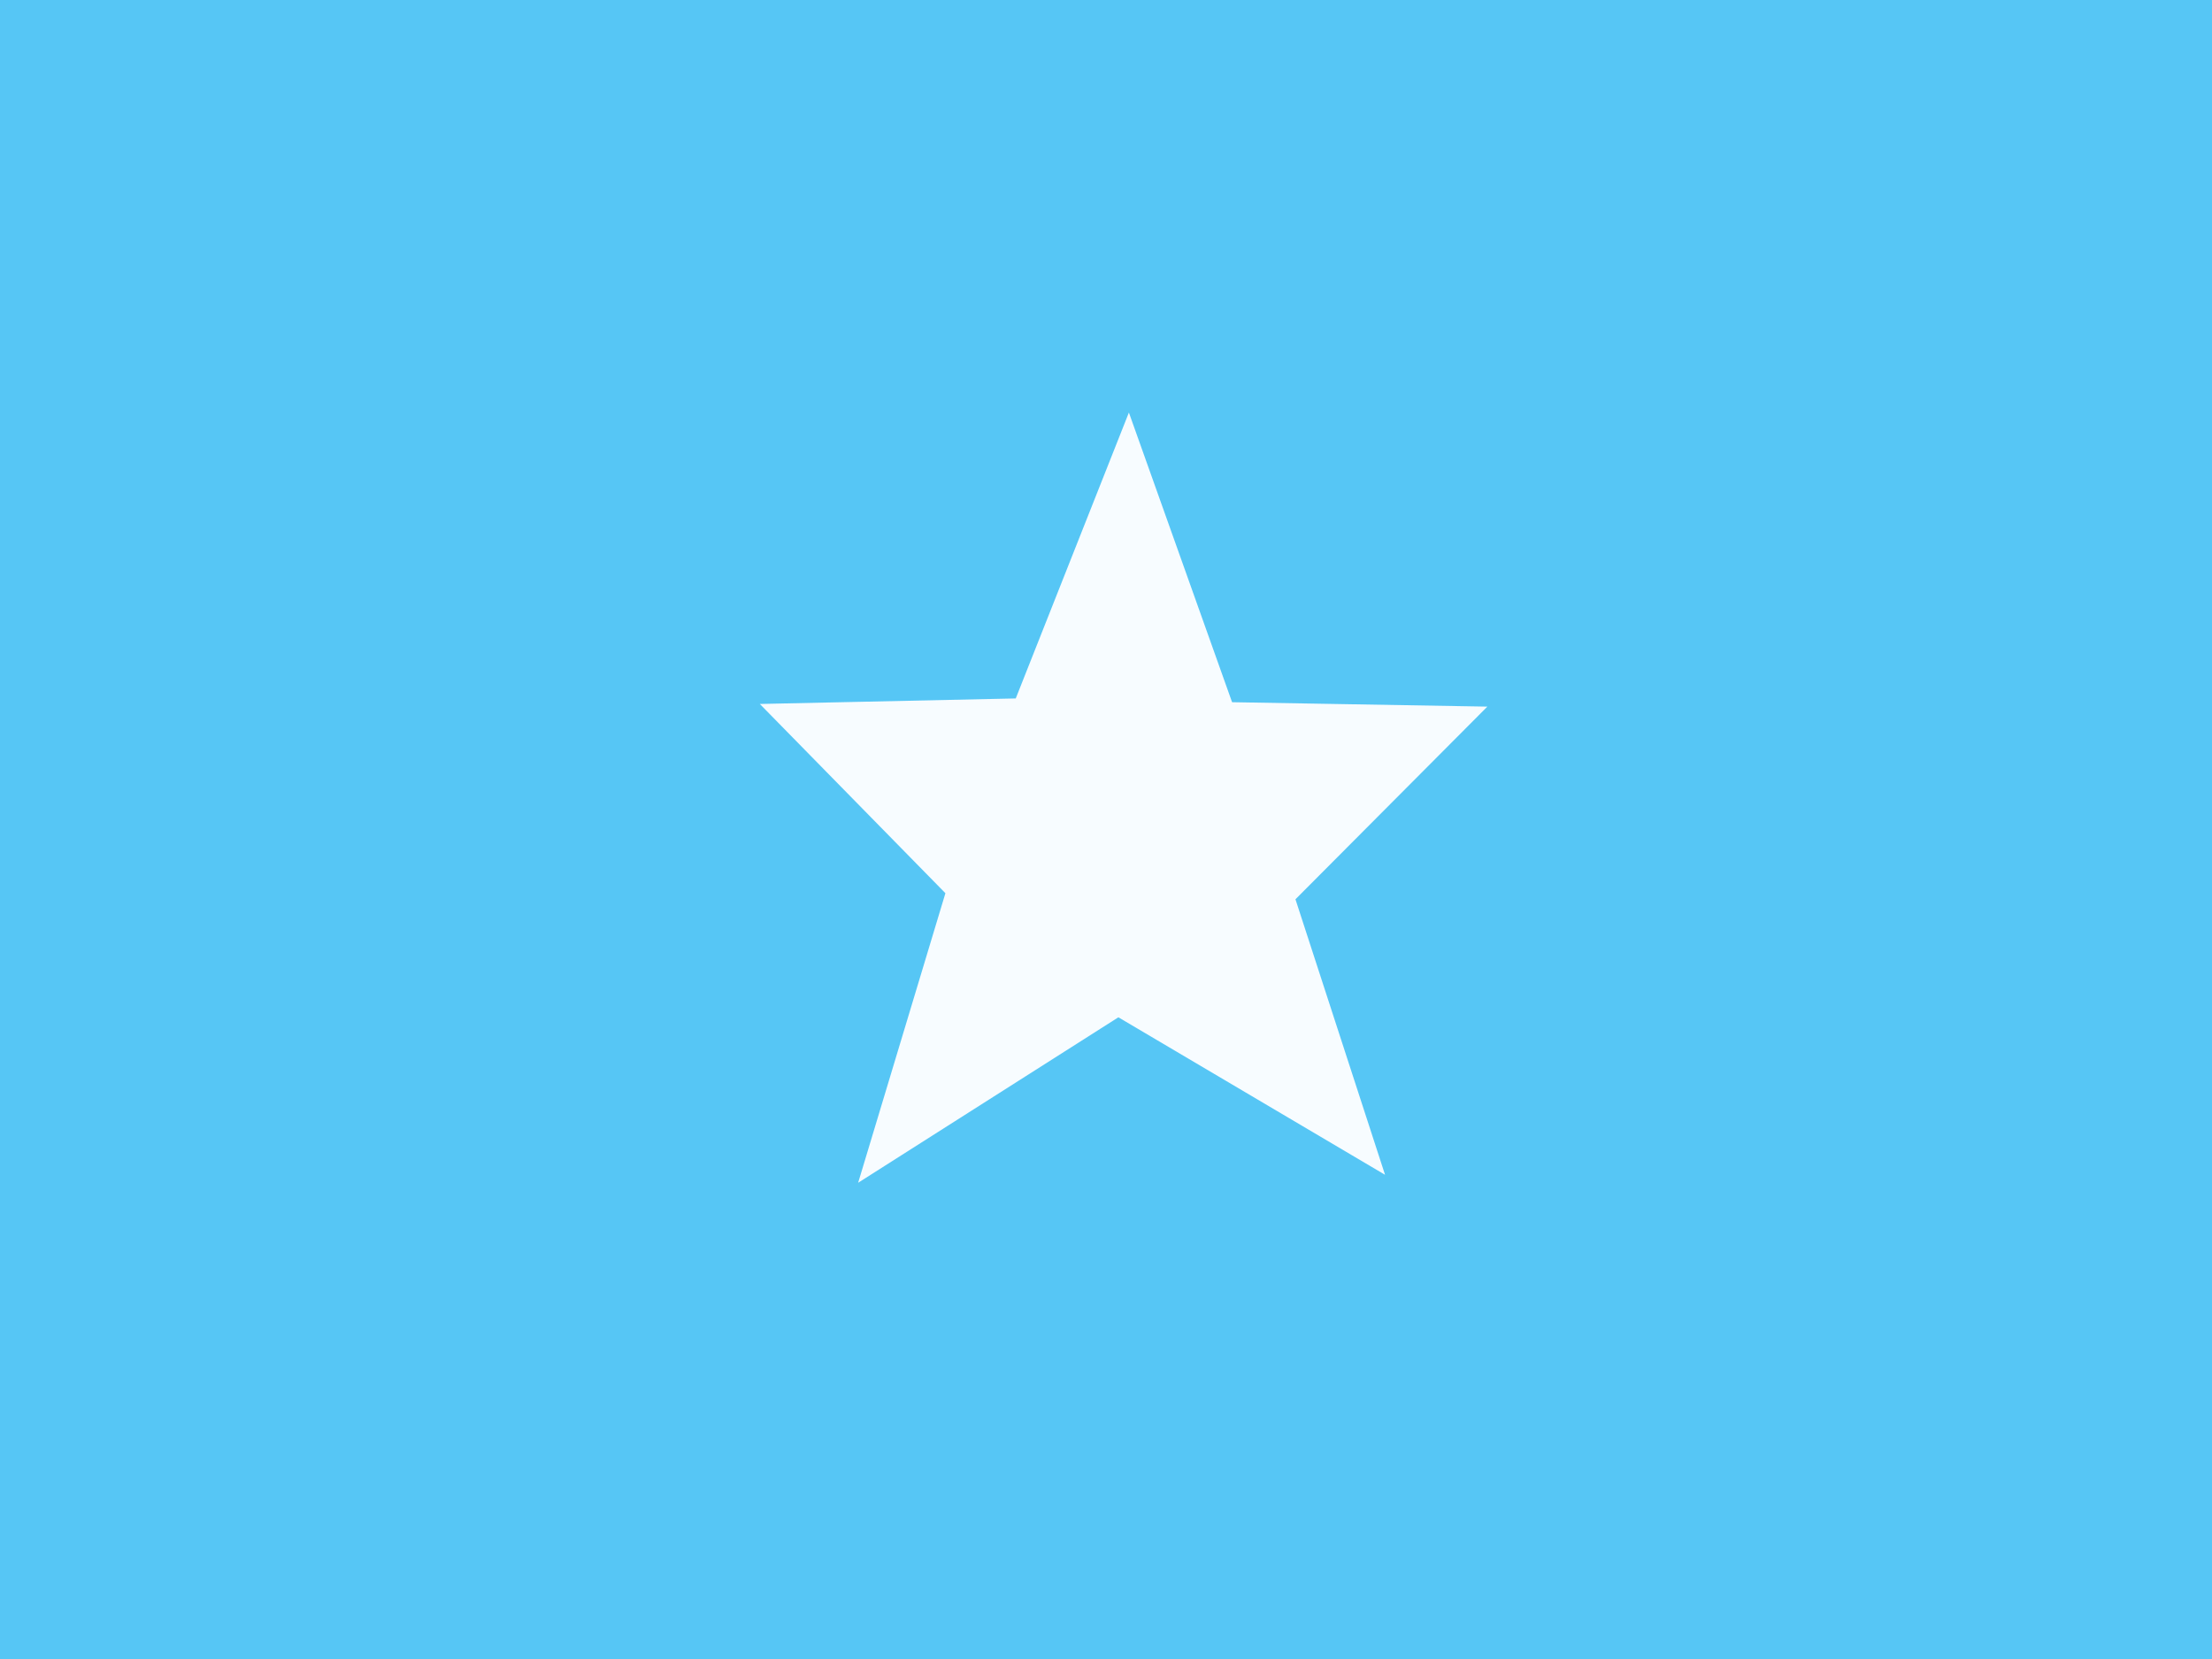 <svg width="20" height="15" viewBox="0 0 20 15" fill="none" xmlns="http://www.w3.org/2000/svg">
<rect x="0" y="0" width="20" height="15" fill="#333333" stroke="none"/>
<g clip-path="url(#clip0_270_60841)">
<rect width="20" height="15" fill="white"/>
<path fill-rule="evenodd" clip-rule="evenodd" d="M0 0H20V15H0V0Z" fill="#56C6F5"/>
<path fill-rule="evenodd" clip-rule="evenodd" d="M10.112 9.198L7.759 10.694L8.548 8.076L6.87 6.365L9.184 6.315L10.207 3.73L11.14 6.349L13.448 6.389L11.713 8.131L12.523 10.622L10.112 9.198Z" fill="#F7FCFF"/>
</g>
<defs>
<clipPath id="clip0_270_60841">
<rect width="20" height="15" fill="white"/>
</clipPath>
</defs>
</svg>
